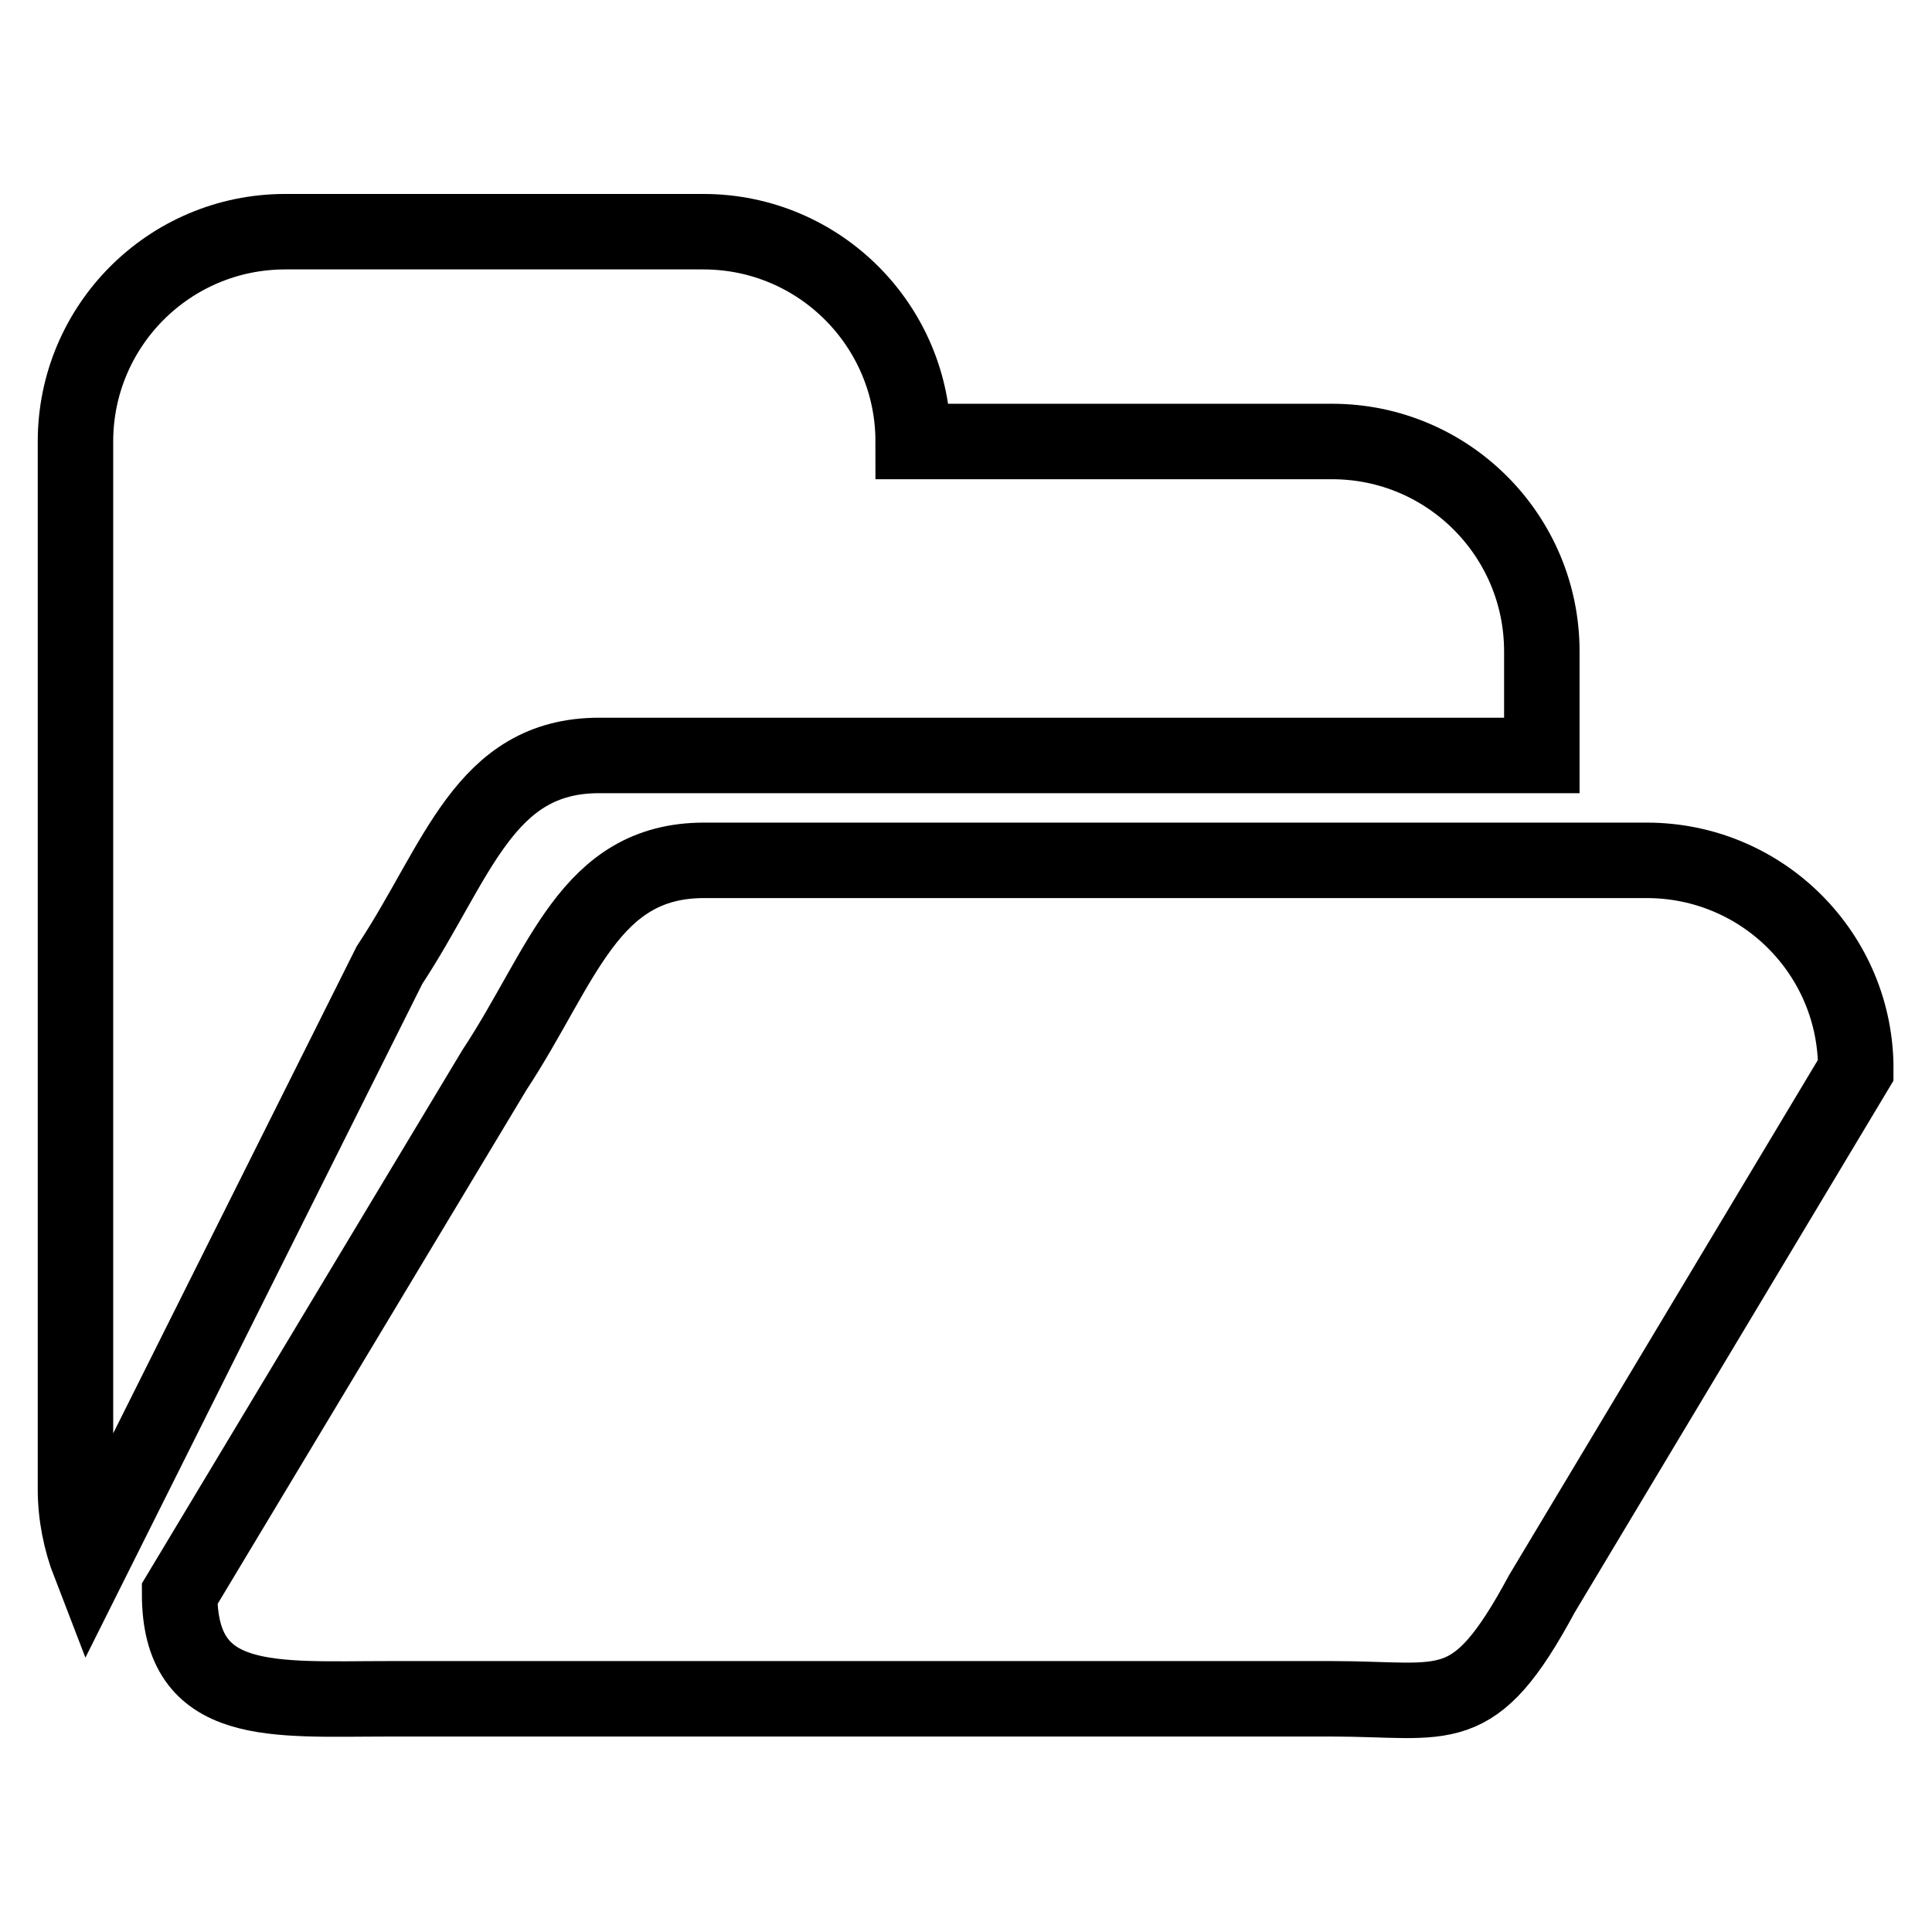 <?xml version="1.0" encoding="utf-8"?>
<!-- Svg Vector Icons : http://www.onlinewebfonts.com/icon -->
<!DOCTYPE svg PUBLIC "-//W3C//DTD SVG 1.1//EN" "http://www.w3.org/Graphics/SVG/1.1/DTD/svg11.dtd">
<svg version="1.1" xmlns="http://www.w3.org/2000/svg" xmlns:xlink="http://www.w3.org/1999/xlink" x="0px" y="0px" viewBox="0 0 256 256" enable-background="new 0 0 256 256" xml:space="preserve">
<g> <path stroke-width="10" fill-opacity="0" stroke="#000000"  d="M79.4,100.1h124.9V86.3c0-15.3-12.4-27.8-27.8-27.8h-55.5c0-15.3-12.4-27.8-27.8-27.8l0,0H37.8 C22.4,30.7,10,43.2,10,58.5v138.8c0,3.5,0.7,6.9,1.9,10l39.7-79.4C60.7,114.1,64.1,100.1,79.4,100.1z M218.2,114H93.3 c-15.3,0-18.7,14-27.8,27.8l-41.7,69.4c0,15.3,12.4,13.9,27.8,13.9h124.9c15.3,0,18.7,3,27.8-13.9l41.6-69.4 C246,126.5,233.6,114,218.2,114C218.2,114,218.2,114,218.2,114L218.2,114z"/></g>
</svg>